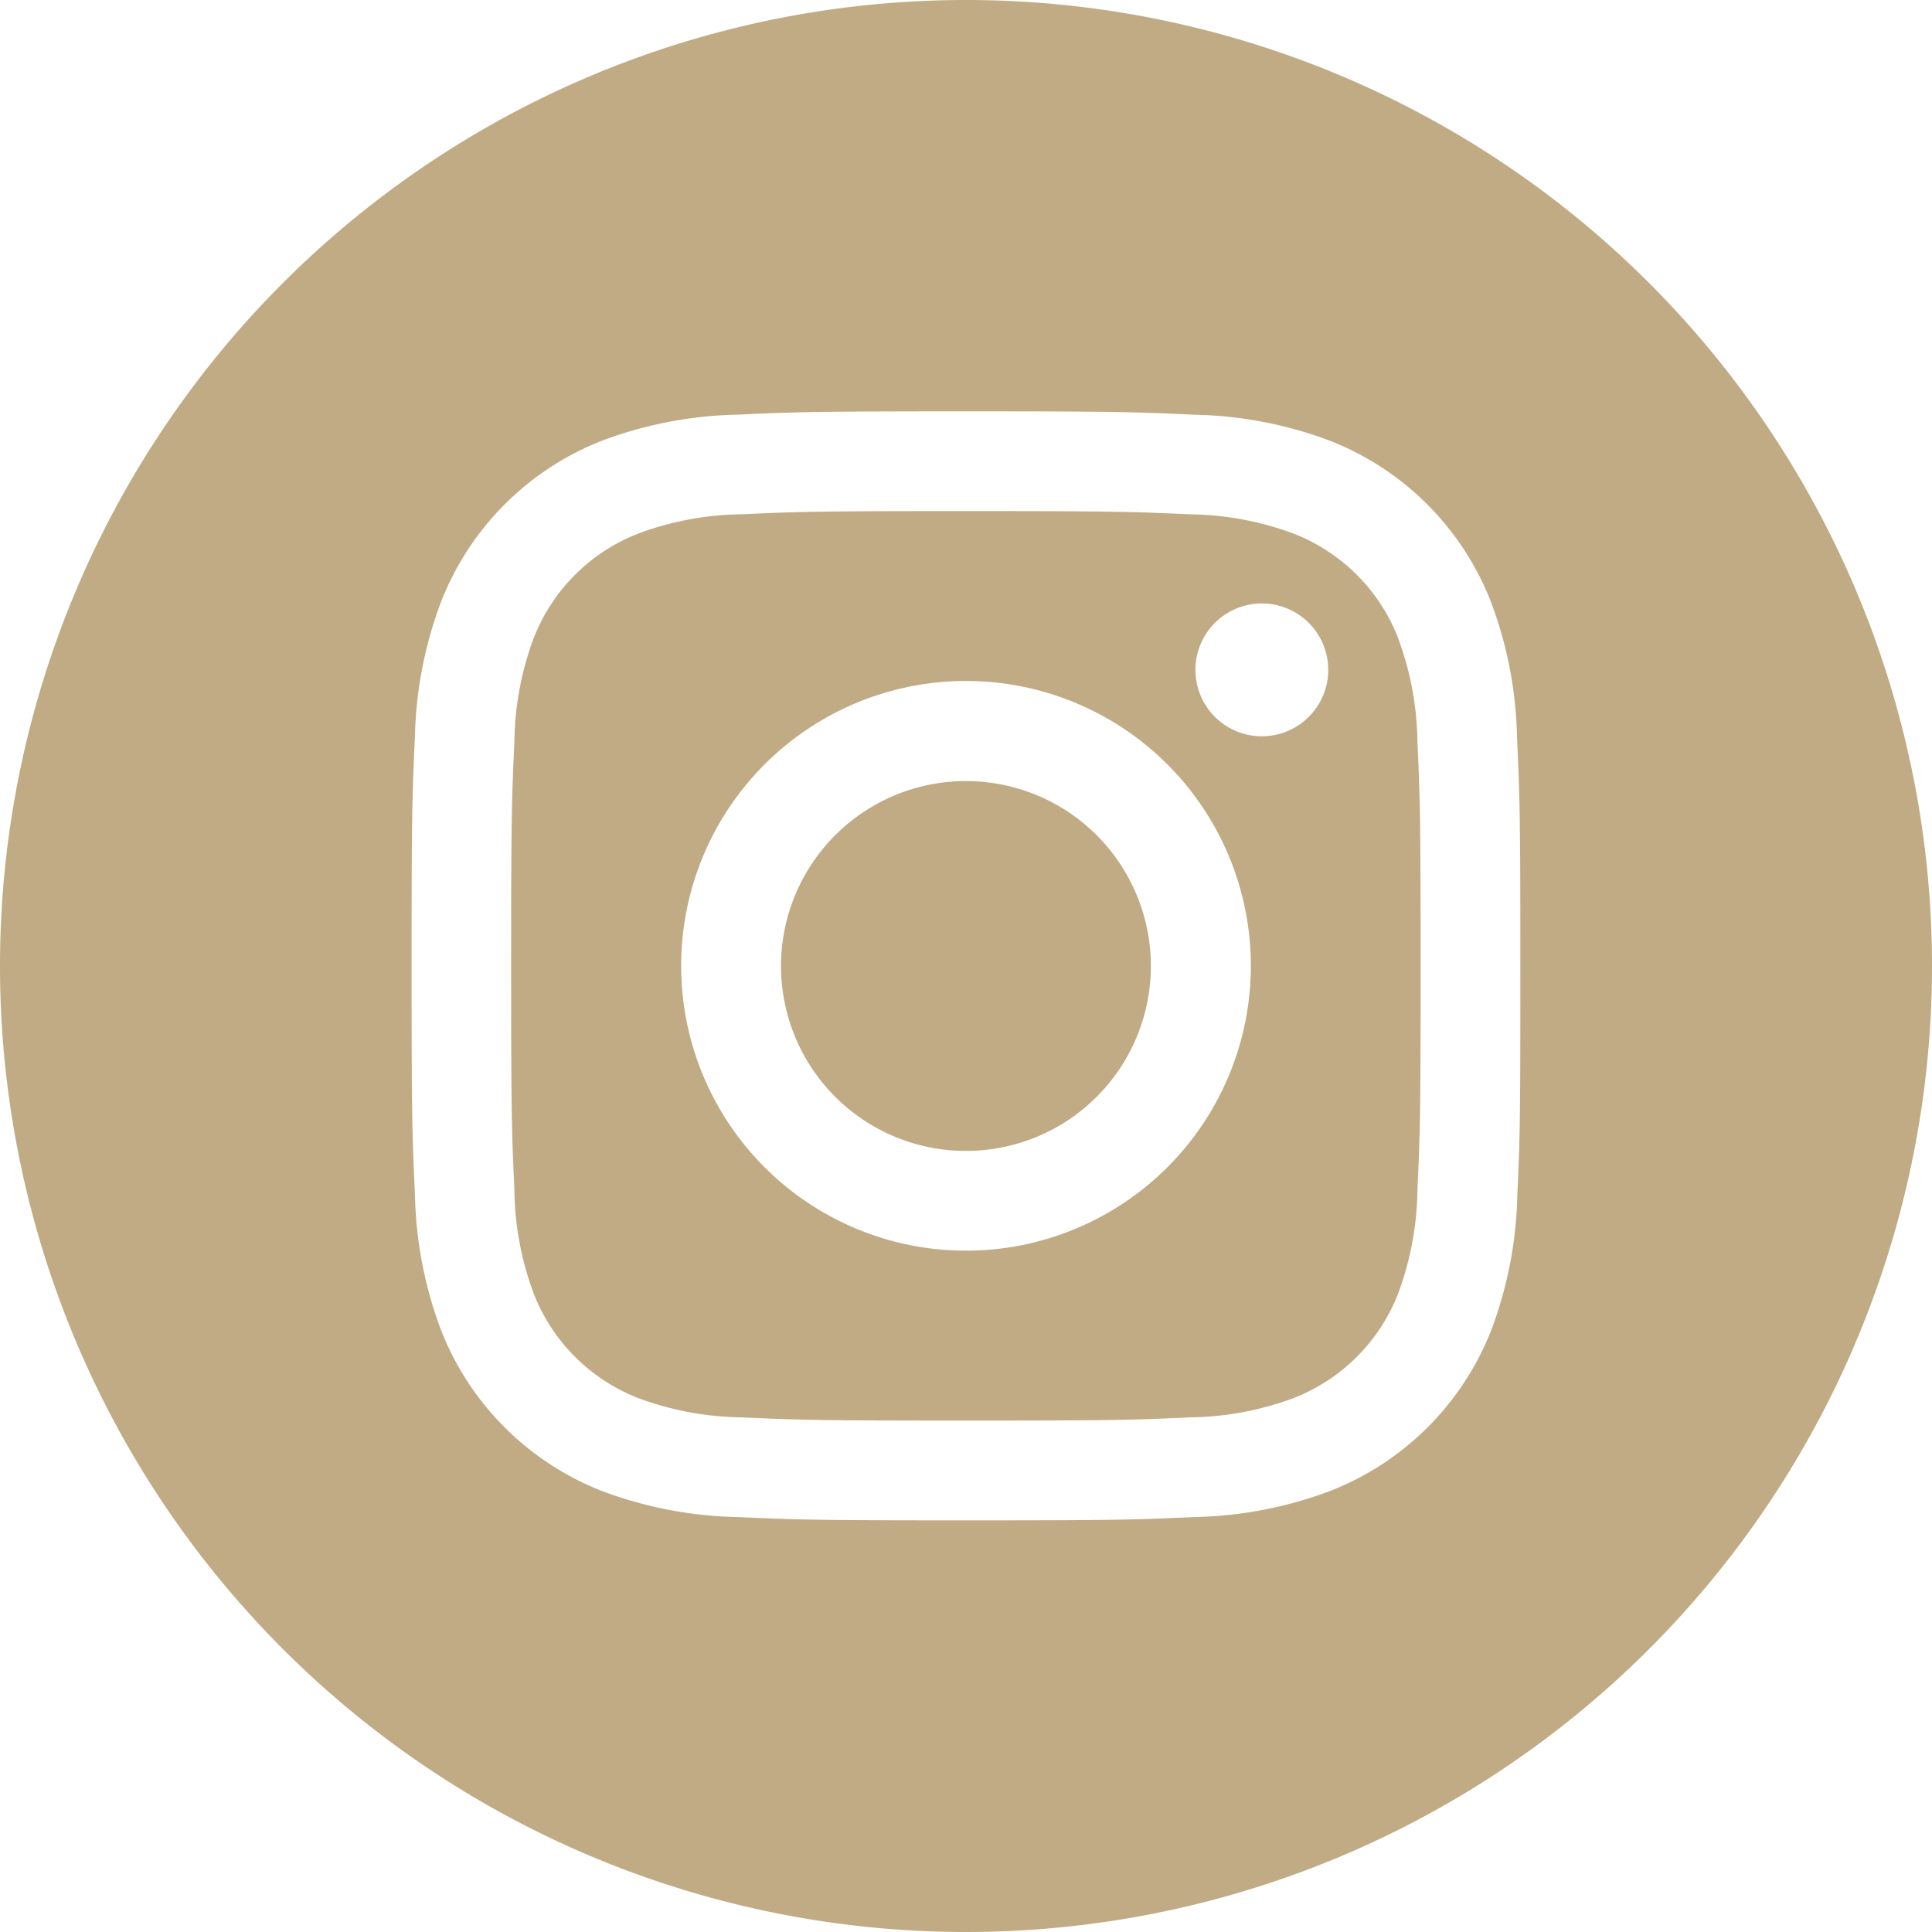 <svg id="instagram" xmlns="http://www.w3.org/2000/svg" width="32" height="32" viewBox="0 0 32 32">
  <path id="Path_419" data-name="Path 419" d="M213.125,210.063A3.063,3.063,0,1,1,210.062,207a3.063,3.063,0,0,1,3.063,3.063Zm0,0" transform="translate(-194.063 -194.063)" fill="#c0ab84"/>
  <path id="Path_420" data-name="Path 420" d="M150.179,137.6a3.042,3.042,0,0,0-1.744-1.744,5.082,5.082,0,0,0-1.706-.316c-.969-.044-1.26-.054-3.713-.054s-2.744.009-3.713.053a5.086,5.086,0,0,0-1.706.316,3.044,3.044,0,0,0-1.744,1.744,5.085,5.085,0,0,0-.316,1.706c-.044.969-.054,1.259-.054,3.713s.01,2.744.054,3.713a5.083,5.083,0,0,0,.316,1.706,3.043,3.043,0,0,0,1.744,1.744,5.077,5.077,0,0,0,1.706.316c.969.044,1.259.053,3.712.053s2.744-.009,3.713-.053a5.077,5.077,0,0,0,1.706-.316,3.042,3.042,0,0,0,1.744-1.744,5.088,5.088,0,0,0,.316-1.706c.044-.969.053-1.26.053-3.713s-.009-2.744-.053-3.713a5.077,5.077,0,0,0-.315-1.7Zm-7.162,10.136a4.718,4.718,0,1,1,4.718-4.718,4.718,4.718,0,0,1-4.718,4.718Zm4.9-8.52a1.1,1.1,0,1,1,1.1-1.1,1.1,1.1,0,0,1-1.1,1.1Zm0,0" transform="translate(-127.017 -127.021)" fill="#c0ab84"/>
  <path id="Path_421" data-name="Path 421" d="M16,0A16,16,0,1,0,32,16,16,16,0,0,0,16,0Zm9.132,19.788a6.741,6.741,0,0,1-.427,2.23A4.7,4.7,0,0,1,22.018,24.7a6.745,6.745,0,0,1-2.23.427c-.98.045-1.293.055-3.788.055s-2.808-.011-3.788-.055a6.745,6.745,0,0,1-2.23-.427A4.7,4.7,0,0,1,7.3,22.018a6.739,6.739,0,0,1-.427-2.23c-.045-.98-.056-1.293-.056-3.788s.01-2.808.055-3.788A6.741,6.741,0,0,1,7.3,9.982,4.7,4.7,0,0,1,9.982,7.295a6.747,6.747,0,0,1,2.23-.427c.98-.045,1.293-.055,3.788-.055s2.808.011,3.788.056a6.748,6.748,0,0,1,2.23.427A4.7,4.7,0,0,1,24.7,9.983a6.74,6.74,0,0,1,.427,2.23c.045.98.055,1.293.055,3.788S25.177,18.808,25.132,19.788Zm0,0" fill="#c0ab84"/>
</svg>
